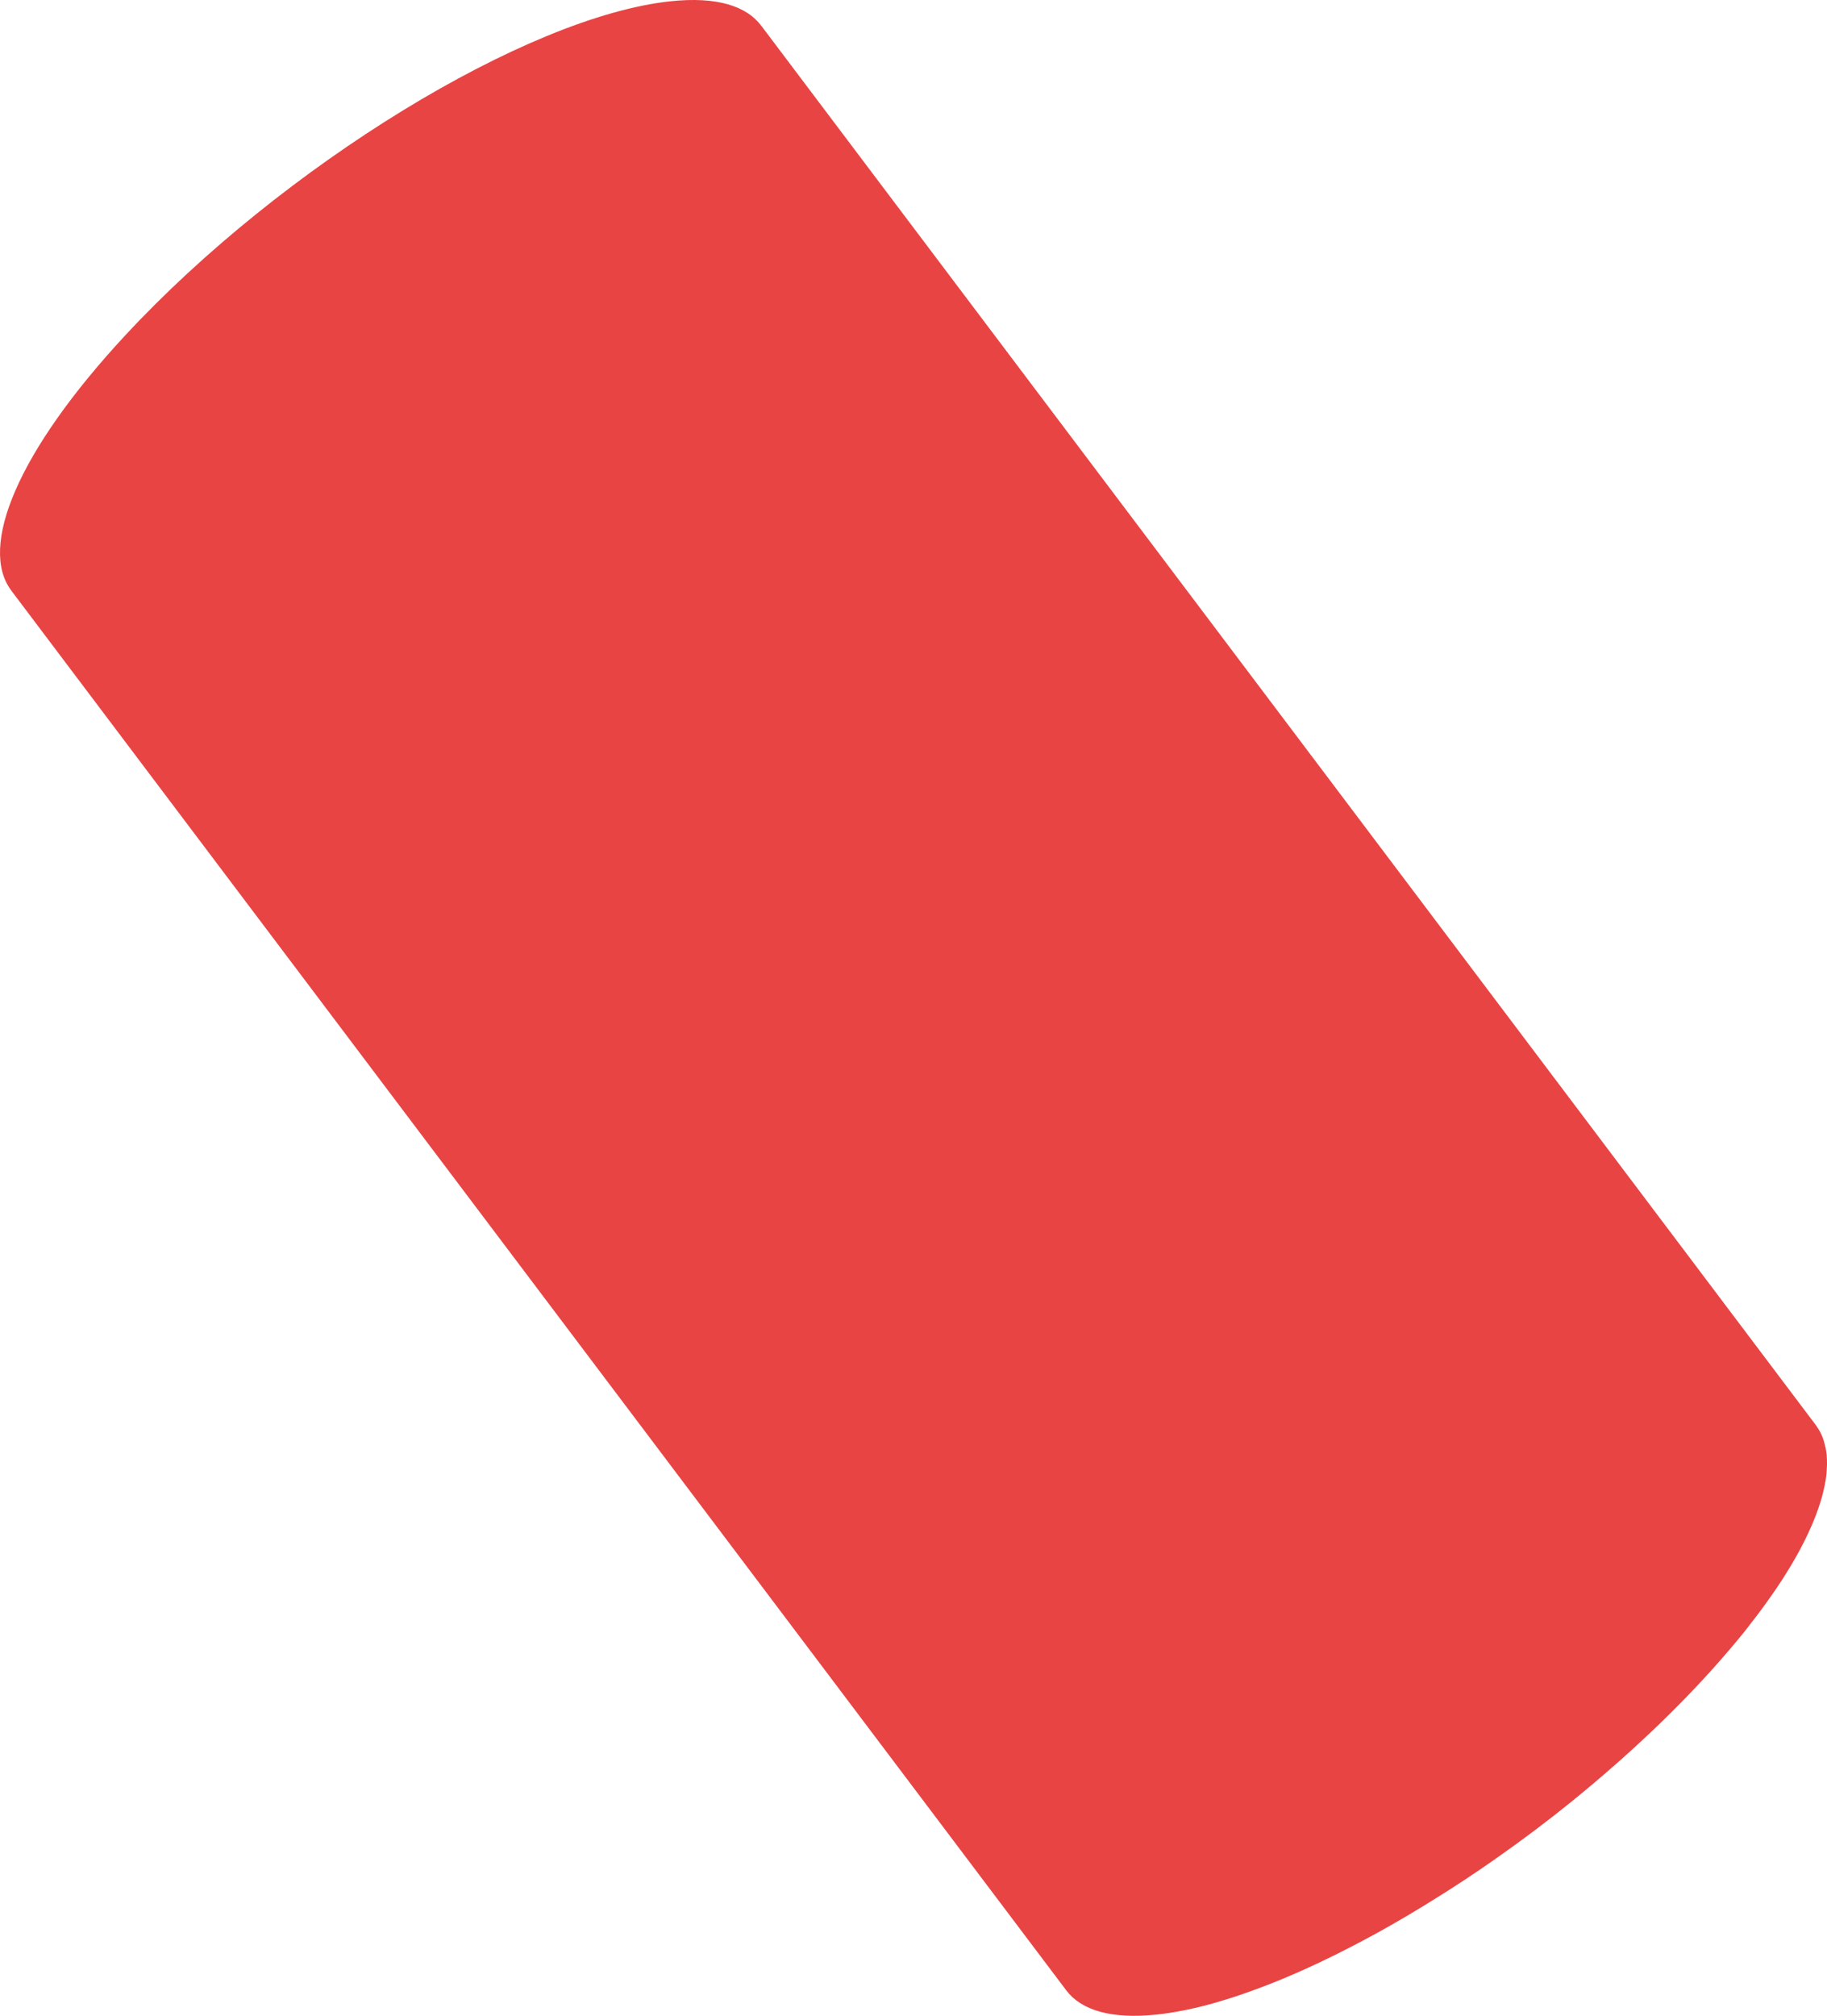 <?xml version="1.0" encoding="UTF-8"?> <svg xmlns="http://www.w3.org/2000/svg" width="370" height="408" viewBox="0 0 370 408" fill="none"><path d="M2.286 119.535L215.936 402.844C218.973 406.879 225.057 408.708 234.222 407.75C235.04 407.664 235.87 407.546 236.71 407.427C236.936 407.395 237.162 407.352 237.388 407.32C238.11 407.201 238.853 407.072 239.596 406.922C239.736 406.889 239.876 406.868 240.016 406.846C240.888 406.663 241.782 406.47 242.676 406.255C242.902 406.201 243.139 406.136 243.365 406.082C244.097 405.899 244.851 405.706 245.605 405.491C245.82 405.426 246.036 405.372 246.251 405.308C247.177 405.039 248.114 404.759 249.062 404.458C249.267 404.393 249.471 404.328 249.665 404.264C250.128 404.113 250.591 403.952 251.054 403.801C251.313 403.715 251.582 403.629 251.84 403.532C252.314 403.371 252.788 403.199 253.262 403.027C253.865 402.811 254.468 402.585 255.082 402.359C255.567 402.177 256.04 401.994 256.525 401.811C256.773 401.714 257.02 401.617 257.268 401.52C257.774 401.316 258.28 401.122 258.787 400.918C259.023 400.821 259.26 400.724 259.497 400.627C260.434 400.24 261.382 399.831 262.33 399.422C262.394 399.39 262.47 399.368 262.534 399.336C263.891 398.744 265.259 398.12 266.637 397.474C266.713 397.442 266.777 397.41 266.853 397.378C267.176 397.227 267.509 397.066 267.833 396.904C268.737 396.474 269.653 396.033 270.568 395.581C270.729 395.505 270.891 395.419 271.053 395.333C271.44 395.14 271.828 394.946 272.205 394.752C272.905 394.397 273.605 394.042 274.305 393.676C274.52 393.569 274.736 393.45 274.94 393.343C275.317 393.138 275.705 392.945 276.082 392.74C276.728 392.396 277.363 392.051 278.009 391.707C278.246 391.578 278.473 391.449 278.71 391.32C279.097 391.105 279.474 390.9 279.862 390.685C280.476 390.341 281.079 390.007 281.693 389.652C281.93 389.523 282.166 389.383 282.403 389.243C282.823 389.006 283.243 388.759 283.652 388.522C284.202 388.199 284.751 387.887 285.289 387.565C285.494 387.435 285.709 387.317 285.914 387.188C286.388 386.908 286.862 386.618 287.336 386.338C287.863 386.026 288.38 385.703 288.908 385.38C289.069 385.283 289.242 385.176 289.403 385.068C289.985 384.713 290.566 384.347 291.148 383.981C291.59 383.702 292.031 383.433 292.473 383.153C292.58 383.088 292.677 383.024 292.785 382.959C293.7 382.378 294.605 381.786 295.52 381.195C295.682 381.087 295.843 380.99 296.005 380.883C296.026 380.872 296.037 380.861 296.059 380.85C297.114 380.162 298.159 379.452 299.214 378.741C299.311 378.677 299.408 378.612 299.505 378.548C299.806 378.343 300.108 378.139 300.399 377.934C300.991 377.526 301.583 377.117 302.176 376.708C302.434 376.525 302.703 376.342 302.962 376.159C303.317 375.912 303.673 375.664 304.017 375.406C304.34 375.169 304.674 374.932 304.997 374.706C305.546 374.308 306.096 373.921 306.656 373.523C306.892 373.351 307.129 373.189 307.355 373.017C307.452 372.942 307.549 372.877 307.646 372.802C308.465 372.199 309.283 371.597 310.102 370.984C310.263 370.865 310.425 370.747 310.575 370.628C310.823 370.446 311.06 370.263 311.308 370.08C311.717 369.778 312.115 369.466 312.514 369.154C313.095 368.702 313.688 368.261 314.269 367.809C314.377 367.734 314.474 367.648 314.582 367.573C314.625 367.54 314.668 367.497 314.711 367.465C315.443 366.895 316.165 366.314 316.886 365.743C317.177 365.517 317.468 365.292 317.748 365.055C317.963 364.883 318.189 364.7 318.405 364.528C318.631 364.345 318.846 364.162 319.062 363.99C319.794 363.398 320.526 362.795 321.248 362.193C321.334 362.117 321.42 362.053 321.506 361.977C321.668 361.848 321.819 361.708 321.98 361.579C322.454 361.181 322.928 360.772 323.402 360.374C323.789 360.041 324.177 359.718 324.565 359.384C324.877 359.115 325.189 358.846 325.502 358.577C325.674 358.427 325.857 358.265 326.029 358.115C326.783 357.458 327.537 356.802 328.28 356.146C328.409 356.038 328.528 355.93 328.657 355.812C328.678 355.791 328.7 355.769 328.722 355.747C328.808 355.672 328.883 355.597 328.969 355.522C330.283 354.349 331.586 353.154 332.868 351.96C333.051 351.799 333.223 351.626 333.406 351.454C333.676 351.196 333.956 350.949 334.225 350.69C334.914 350.034 335.603 349.378 336.292 348.71C336.766 348.248 337.251 347.785 337.725 347.312C338.403 346.645 339.082 345.967 339.749 345.289C340.051 344.988 340.352 344.686 340.643 344.385C340.772 344.245 340.912 344.116 341.042 343.976C342.28 342.706 343.497 341.437 344.692 340.146C345.112 339.694 345.522 339.242 345.931 338.79C346.049 338.661 346.179 338.521 346.297 338.392C346.674 337.972 347.051 337.552 347.417 337.144C347.719 336.81 348.009 336.476 348.3 336.143C348.666 335.723 349.032 335.304 349.388 334.895C349.592 334.658 349.797 334.421 349.991 334.195C350.055 334.109 350.131 334.034 350.206 333.948C350.658 333.41 351.111 332.883 351.552 332.345C351.735 332.119 351.94 331.893 352.123 331.667C352.748 330.914 353.351 330.16 353.932 329.418C353.932 329.418 353.943 329.396 353.954 329.386C353.997 329.332 354.04 329.267 354.083 329.214C354.654 328.482 355.214 327.761 355.763 327.04C355.957 326.793 356.14 326.545 356.323 326.298C356.732 325.749 357.131 325.211 357.518 324.673C357.626 324.522 357.723 324.382 357.831 324.232C357.917 324.113 358.003 323.995 358.089 323.877C358.455 323.36 358.822 322.844 359.177 322.327C359.338 322.101 359.5 321.865 359.651 321.639C360.146 320.907 360.631 320.186 361.083 319.476C361.083 319.476 361.083 319.465 361.094 319.454C361.158 319.347 361.223 319.25 361.288 319.153C361.643 318.604 361.988 318.055 362.311 317.507C362.451 317.281 362.58 317.055 362.72 316.829C362.968 316.409 363.215 315.99 363.452 315.581C363.485 315.527 363.517 315.462 363.549 315.409C363.7 315.14 363.851 314.881 363.991 314.623C364.141 314.354 364.292 314.096 364.432 313.827C364.615 313.493 364.777 313.171 364.949 312.837C365.078 312.589 365.218 312.342 365.337 312.095C365.358 312.051 365.369 312.019 365.391 311.976C365.649 311.47 365.897 310.975 366.123 310.481C366.145 310.427 366.166 310.384 366.188 310.33C366.392 309.9 366.586 309.469 366.769 309.049C366.78 309.017 366.802 308.985 366.812 308.953C367.157 308.178 367.458 307.414 367.749 306.672C367.781 306.596 367.814 306.51 367.835 306.435C367.868 306.349 367.9 306.252 367.932 306.166C368.191 305.477 368.428 304.799 368.632 304.132C368.632 304.1 368.654 304.068 368.665 304.046C368.665 304.046 368.665 304.035 368.665 304.025C368.869 303.368 369.042 302.733 369.203 302.099C369.225 302.023 369.235 301.948 369.257 301.862C369.278 301.776 369.3 301.679 369.321 301.593C369.44 301.098 369.537 300.614 369.623 300.129C369.645 300.033 369.655 299.947 369.677 299.85C369.677 299.817 369.688 299.785 369.698 299.753C369.795 299.183 369.871 298.623 369.914 298.085C369.914 298.042 369.914 297.999 369.914 297.967C369.914 297.881 369.925 297.784 369.935 297.698C369.968 297.289 369.989 296.88 370 296.482C370 296.396 370 296.299 370 296.213C370 296.148 370 296.084 370 296.03C370 295.6 369.978 295.169 369.946 294.76C369.946 294.707 369.946 294.642 369.946 294.588C369.946 294.588 369.946 294.567 369.946 294.556C369.903 294.082 369.828 293.62 369.742 293.179C369.742 293.125 369.72 293.082 369.709 293.039C369.698 292.963 369.677 292.899 369.666 292.824C369.591 292.479 369.505 292.146 369.408 291.823C369.386 291.737 369.354 291.651 369.332 291.565C369.321 291.532 369.311 291.489 369.3 291.457C369.16 291.037 368.998 290.628 368.815 290.241C368.815 290.241 368.815 290.23 368.815 290.22C368.815 290.209 368.805 290.198 368.794 290.177C368.611 289.8 368.395 289.434 368.169 289.079C368.094 288.961 368.008 288.842 367.932 288.724C367.878 288.638 367.825 288.552 367.76 288.466L154.132 5.157C154.185 5.222 154.228 5.297 154.271 5.372C151.288 1.198 145.161 -0.728 135.845 0.251C106.65 3.317 57.176 33.606 25.343 67.898C3.481 91.452 -4.38 110.777 2.318 119.567C2.318 119.557 2.297 119.546 2.286 119.535ZM154.541 5.771C154.638 5.932 154.745 6.083 154.831 6.244C154.659 5.954 154.476 5.663 154.282 5.394C154.368 5.523 154.454 5.641 154.541 5.771Z" fill="#E84444"></path></svg> 